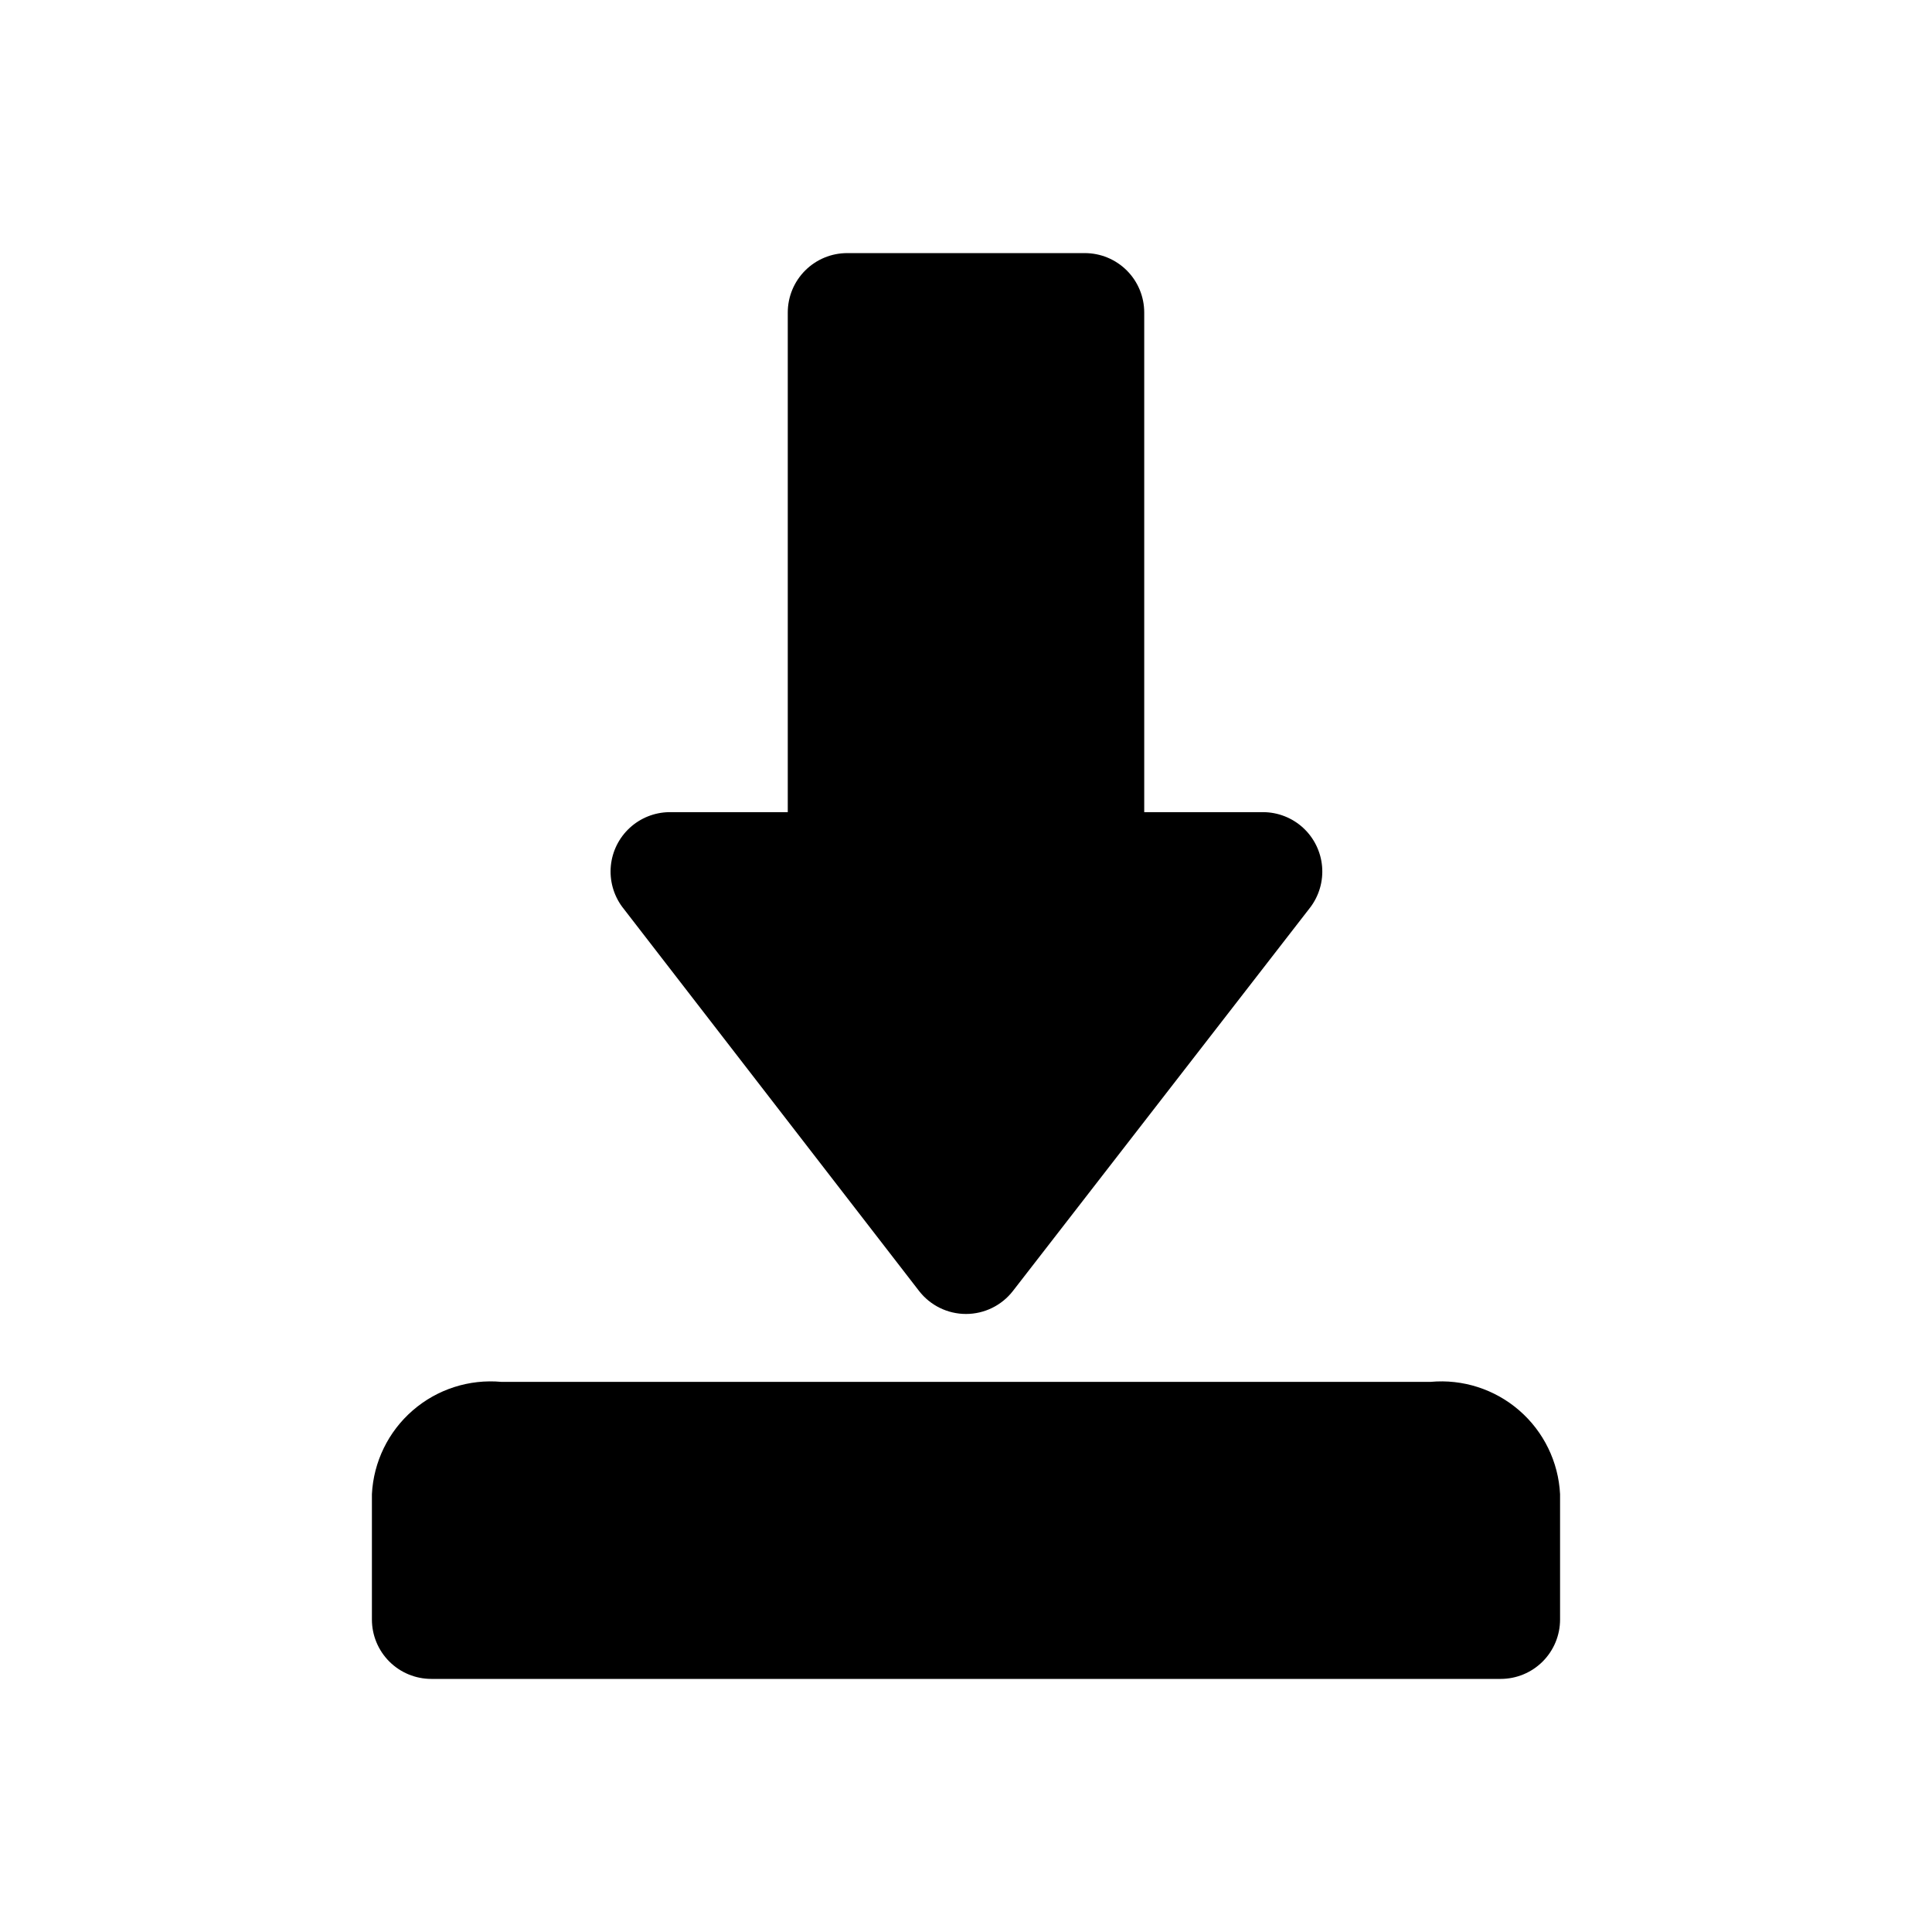 <?xml version="1.0" encoding="UTF-8"?>
<!-- Uploaded to: SVG Repo, www.svgrepo.com, Generator: SVG Repo Mixer Tools -->
<svg fill="#000000" width="800px" height="800px" version="1.1" viewBox="144 144 512 512" xmlns="http://www.w3.org/2000/svg">
 <g>
  <path d="m387.56 486.12c2.981 3.844 7.57 6.094 12.438 6.094 4.863 0 9.453-2.25 12.438-6.094l78.719-101.55v0.004c2.402-3.121 3.547-7.027 3.211-10.949-0.336-3.922-2.129-7.574-5.023-10.242-2.898-2.664-6.688-4.148-10.625-4.156h-31.488v-132.41c0-4.176-1.66-8.18-4.609-11.133-2.953-2.949-6.957-4.609-11.133-4.609h-62.977c-4.176 0-8.18 1.66-11.133 4.609-2.953 2.953-4.613 6.957-4.613 11.133v132.41l-31.488 0.004c-3.863 0.066-7.566 1.551-10.406 4.172-2.84 2.621-4.617 6.195-4.992 10.043-0.371 3.848 0.68 7.695 2.961 10.816z"/>
  <path d="m523.12 510.21h-246.24c-8.535-0.781-17.023 1.949-23.5 7.566-6.477 5.613-10.387 13.629-10.82 22.191v33.219c0 4.176 1.656 8.18 4.609 11.133s6.957 4.609 11.133 4.609h283.39c4.176 0 8.18-1.656 11.133-4.609s4.609-6.957 4.609-11.133v-33.219c-0.434-8.562-4.344-16.578-10.82-22.191-6.477-5.617-14.965-8.348-23.5-7.566z"/>
 </g>
</svg>